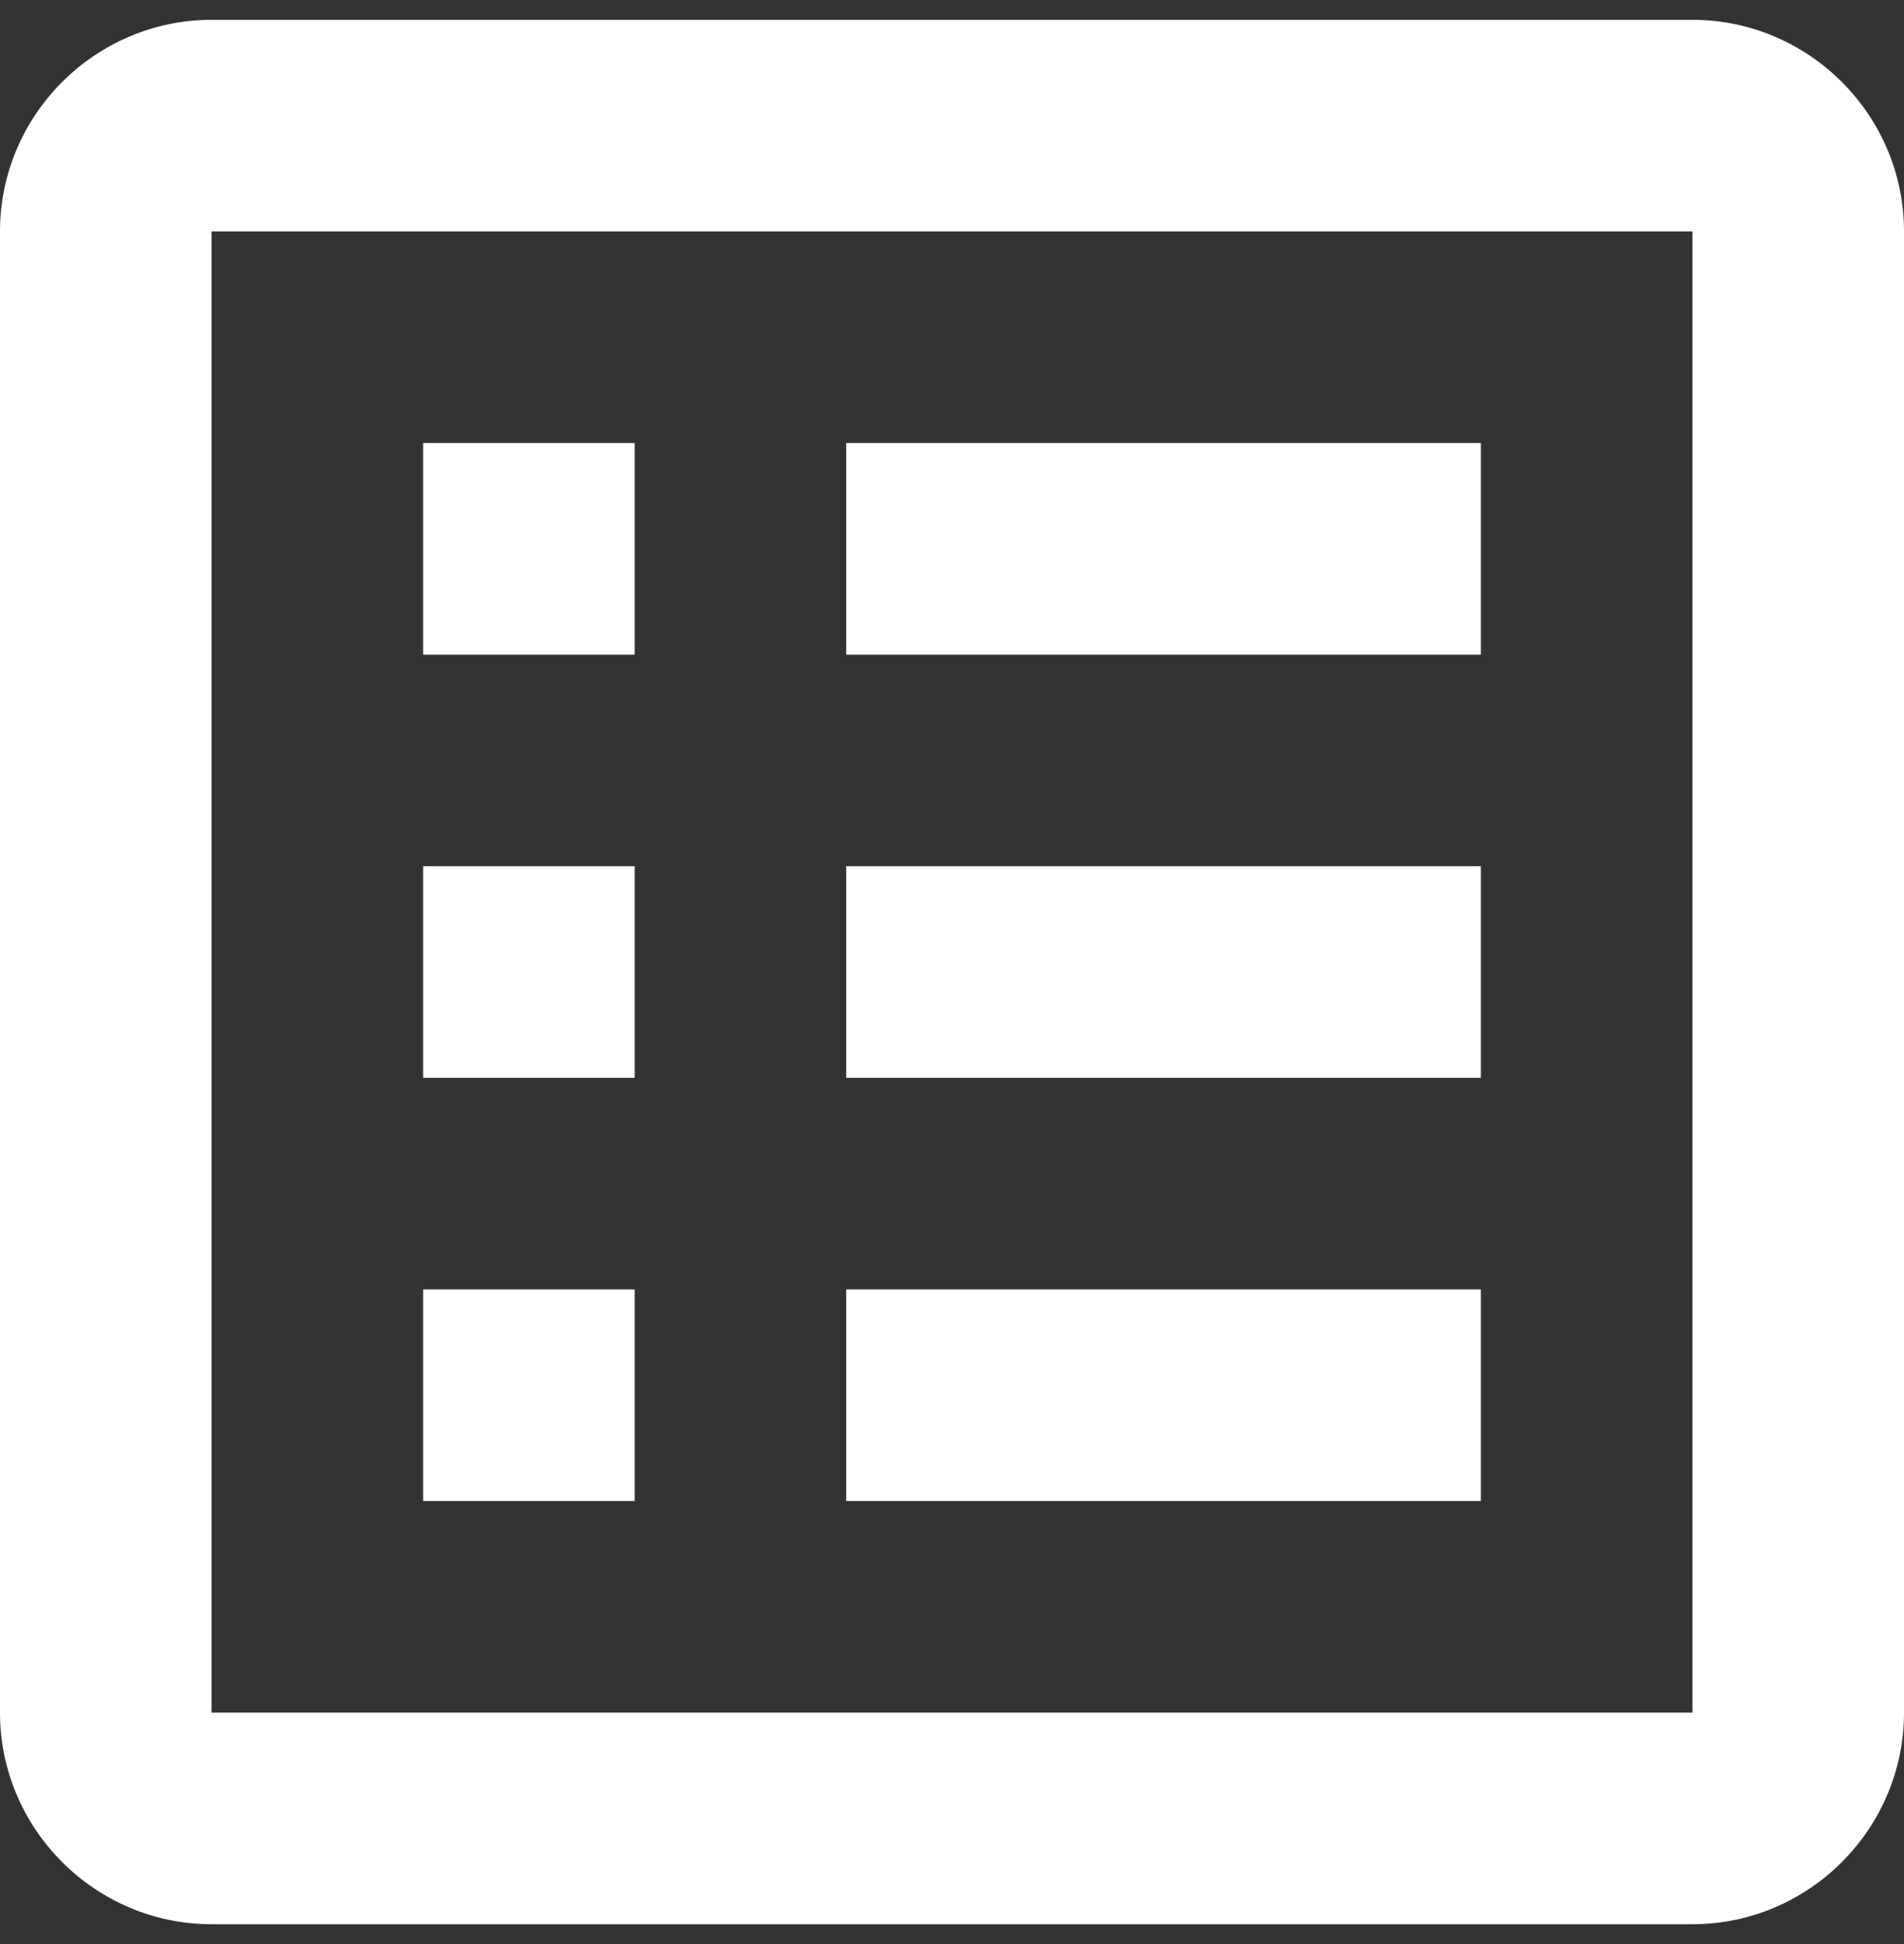 <svg width="48" height="49" viewBox="0 0 48 49" fill="none" xmlns="http://www.w3.org/2000/svg">
<rect x="0" y="0" width="48" height="49" fill="#333333" stroke="none"/>
<path d="M21.333 32.5H37.333V37.833H21.333V32.5ZM16 11.167H10.667V16.5H16V11.167ZM21.333 27.167H37.333V21.833H21.333V27.167ZM21.333 16.5H37.333V11.167H21.333V16.5ZM16 21.833H10.667V27.167H16V21.833ZM48 5.833V43.167C48 46.1 45.6 48.5 42.667 48.5H5.333C2.4 48.5 0 46.1 0 43.167V5.833C0 2.9 2.4 0.5 5.333 0.5H42.667C45.6 0.5 48 2.9 48 5.833ZM42.667 5.833H5.333V43.167H42.667V5.833ZM16 32.5H10.667V37.833H16V32.5Z" fill="white"/>
</svg>
